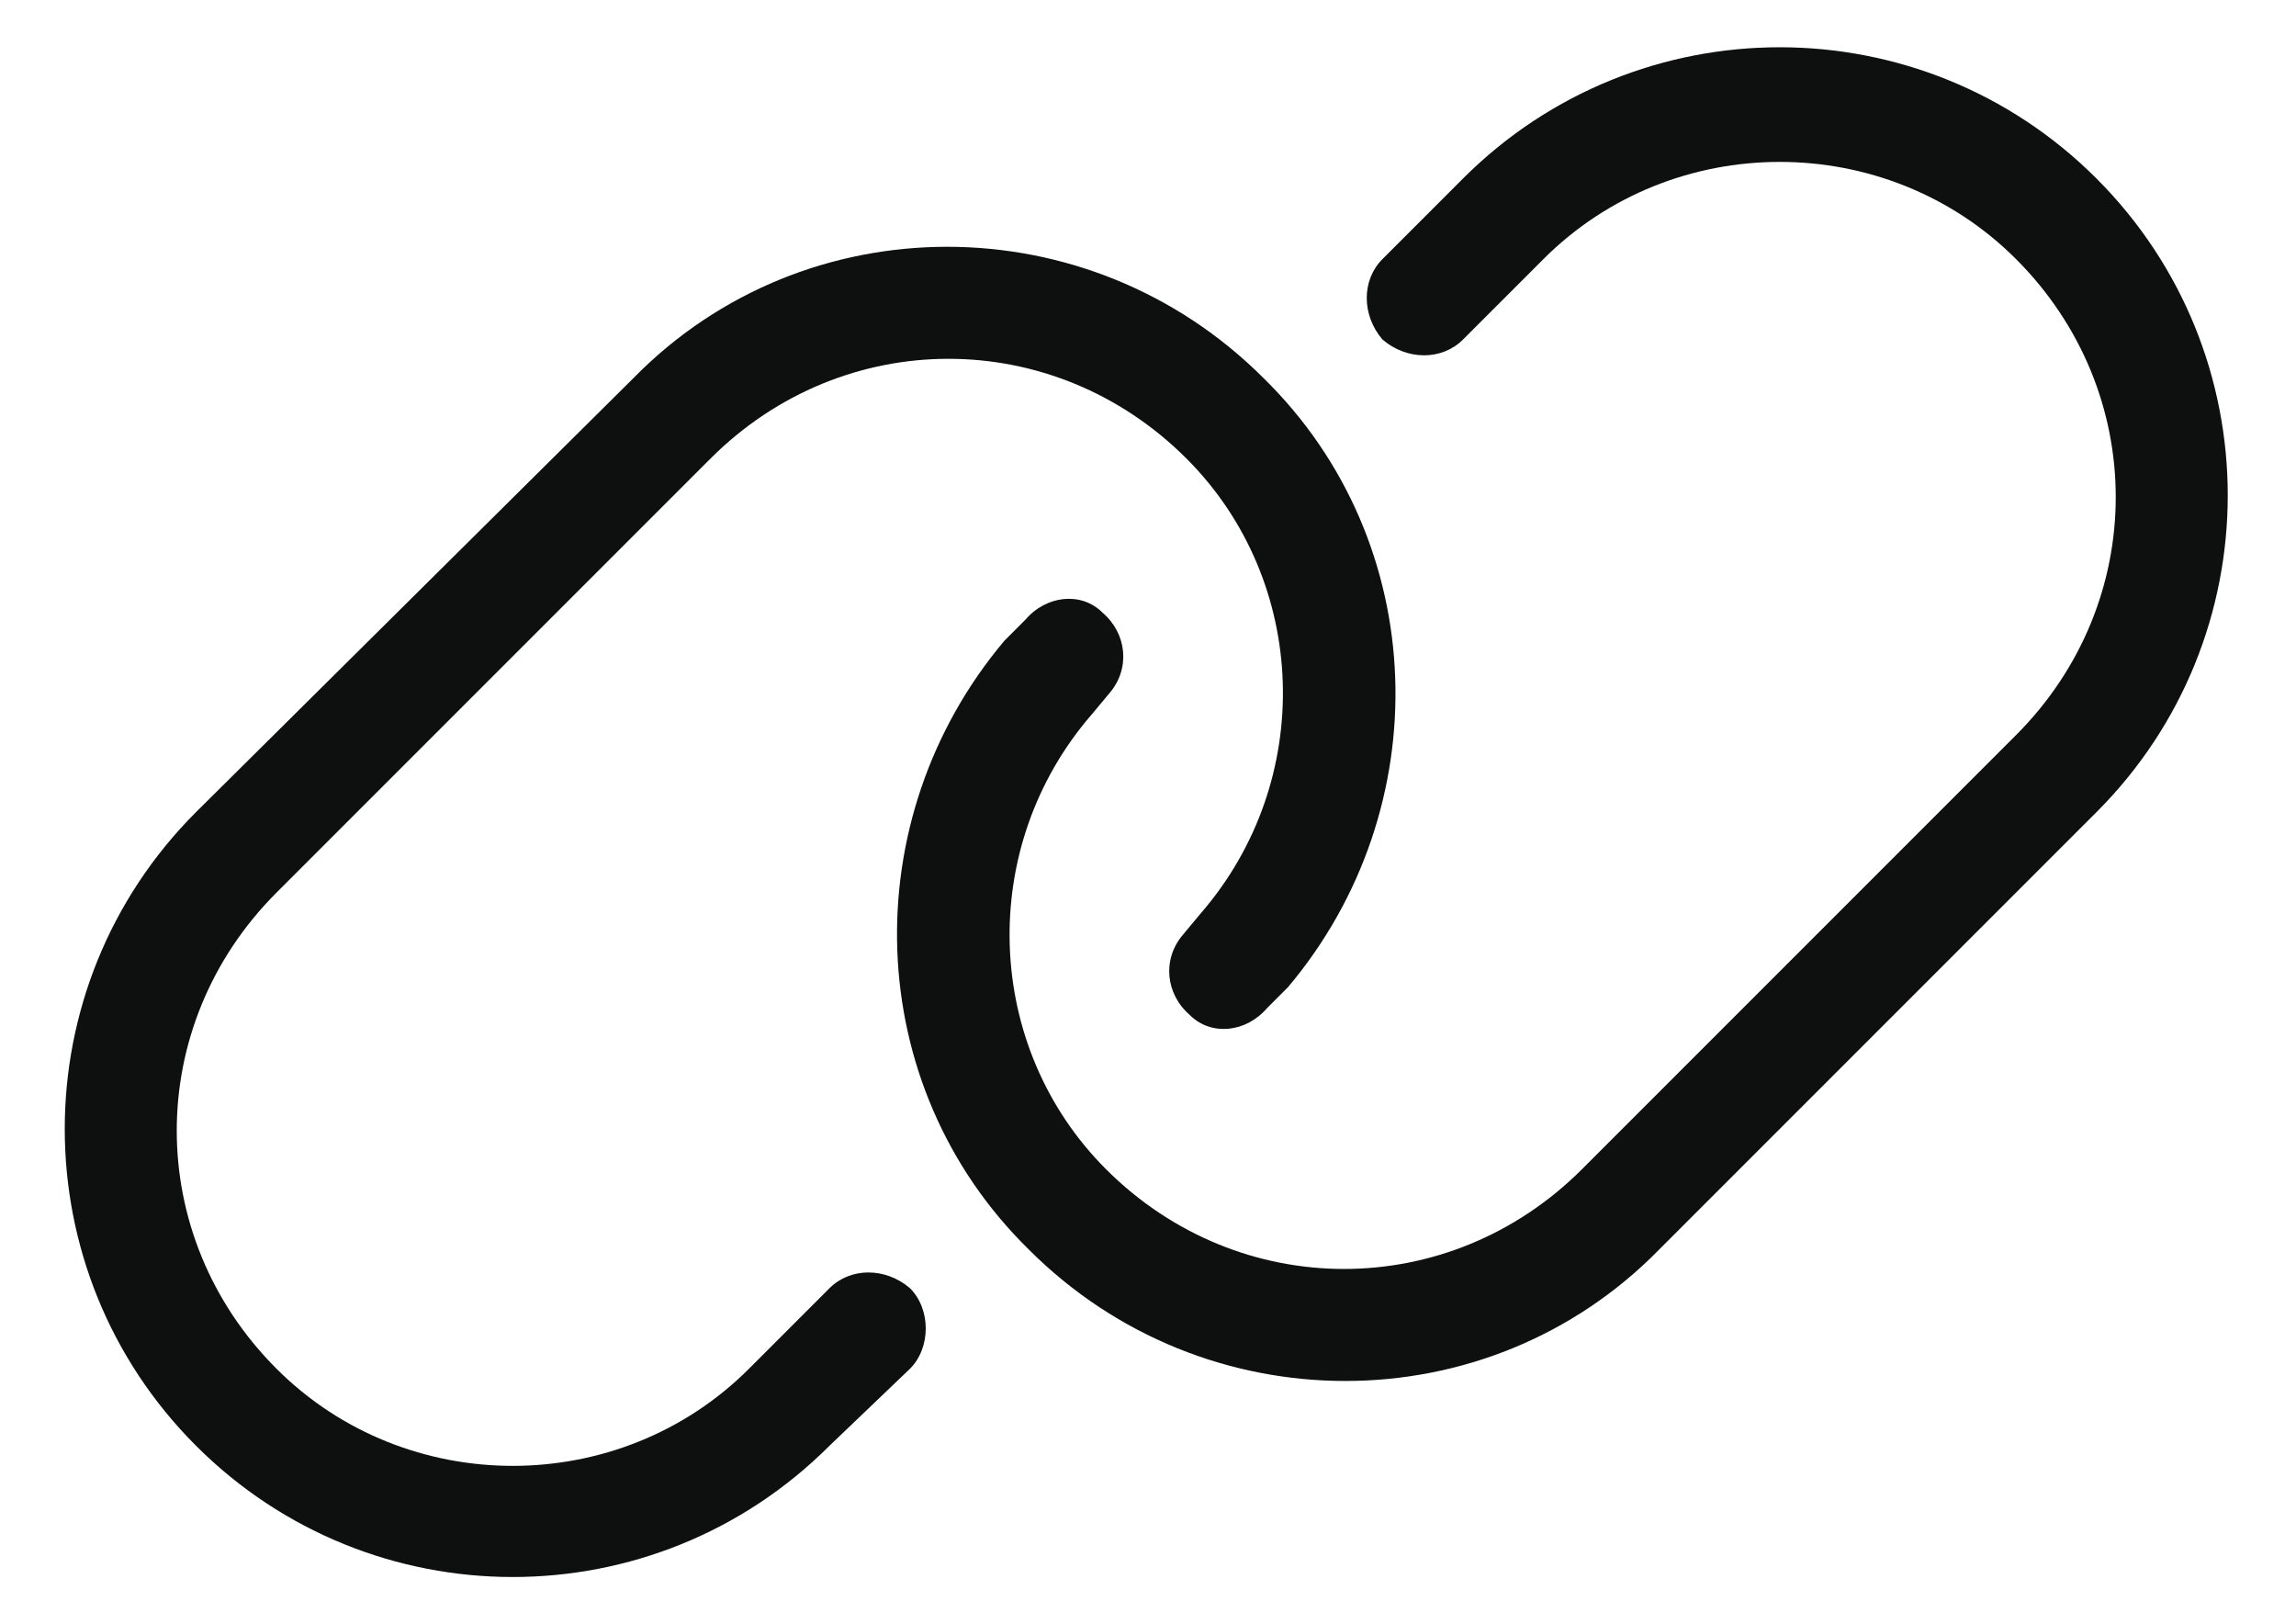 <svg width="82" height="58" viewBox="0 0 82 58" fill="none" xmlns="http://www.w3.org/2000/svg">
<path d="M22.625 13.5C28.75 7.25 38.875 7.25 45.125 13.5C51.125 19.375 51.375 28.875 46 35.25L45.25 36C44.5 36.875 43.25 37 42.5 36.25C41.625 35.5 41.5 34.25 42.25 33.375L42.875 32.625C47 27.875 46.75 20.75 42.375 16.375C37.625 11.625 30.125 11.625 25.375 16.375L9.875 31.875C5.125 36.625 5.125 44.125 9.875 48.875C14.5 53.5 22.125 53.5 26.75 48.875L29.625 46C30.375 45.25 31.625 45.25 32.5 46C33.25 46.75 33.25 48.125 32.5 48.875L29.625 51.625C23.375 57.875 13.25 57.875 7 51.625C0.75 45.375 0.75 35.25 7 29L22.625 13.5ZM59.25 44.625C53.125 50.875 43 50.875 36.75 44.625C30.75 38.75 30.5 29.25 35.875 22.875L36.625 22.125C37.375 21.25 38.625 21.125 39.375 21.875C40.25 22.625 40.375 23.875 39.625 24.75L39 25.5C34.875 30.25 35.125 37.375 39.5 41.75C44.25 46.5 51.75 46.5 56.5 41.75L72 26.25C76.75 21.5 76.75 14 72 9.25C67.375 4.625 59.75 4.625 55.125 9.25L52.25 12.125C51.5 12.875 50.25 12.875 49.375 12.125C48.625 11.25 48.625 10 49.375 9.25L52.25 6.375C58.5 0.125 68.625 0.125 74.875 6.375C81.125 12.625 81.125 22.75 74.875 29L59.25 44.625Z" fill="#0E0F0F"/>
</svg>
